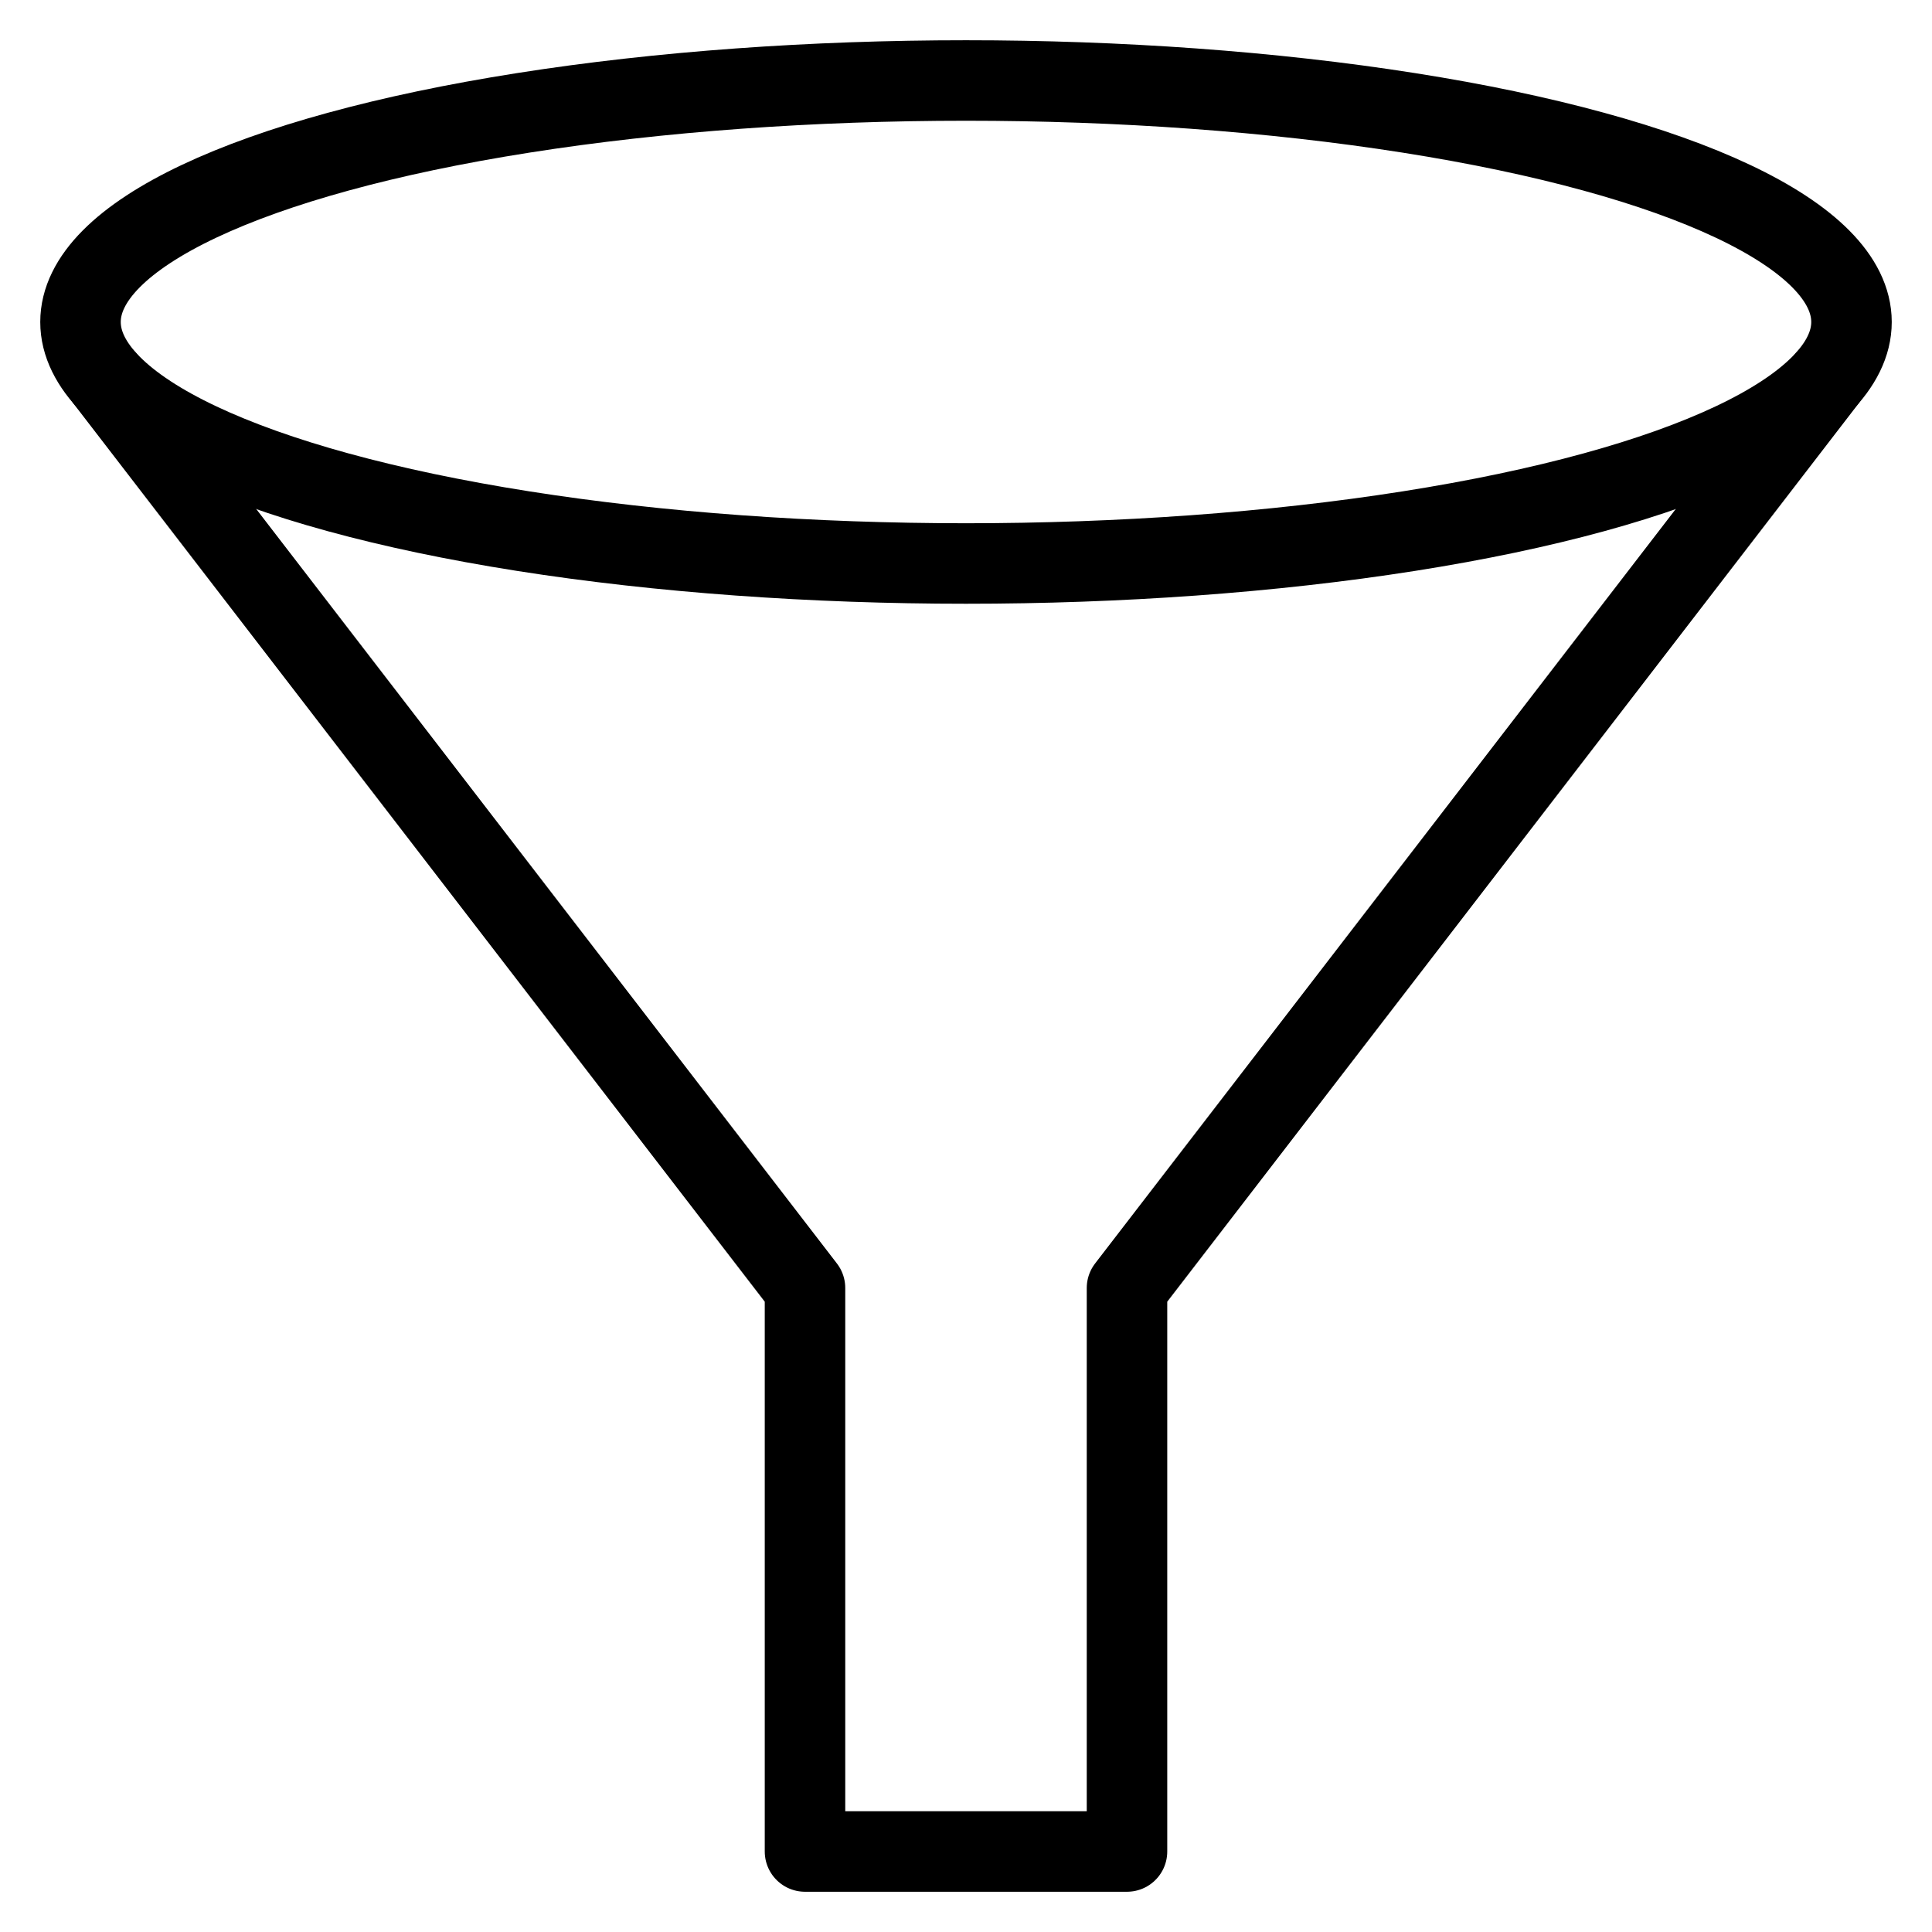 <svg xmlns="http://www.w3.org/2000/svg" viewBox="0 0 24 24" id="wpgb-icon">
  <polyline data-cap="butt" fill="none" stroke="currentColor" stroke-miterlimit="10" points="22.688,4.712 14,16 14,23 10,23 10,16 1.312,4.712 " stroke-linejoin="round" stroke-linecap="round"></polyline>
  <ellipse fill="none" stroke="currentColor" stroke-linecap="round" stroke-miterlimit="10" cx="12" cy="4" rx="11" ry="3" stroke-linejoin="round"></ellipse>
</svg>
